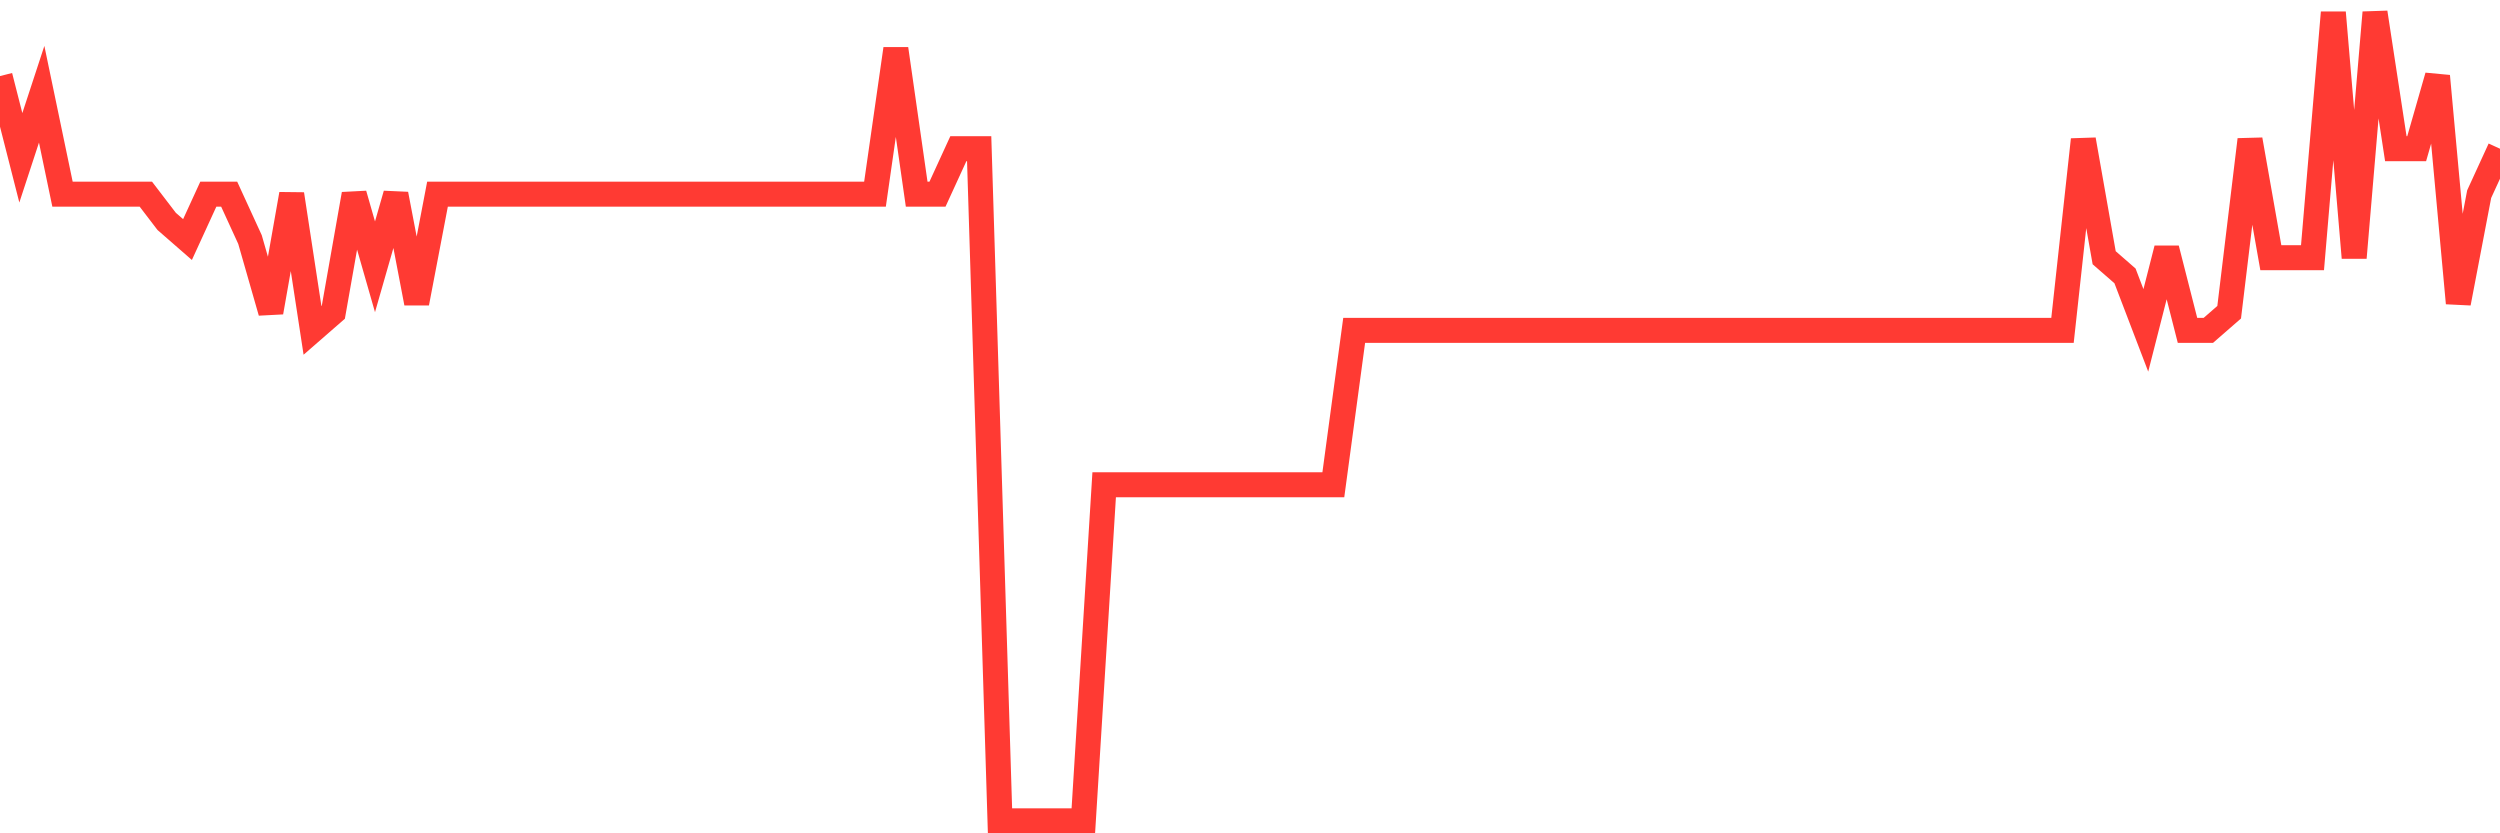 <svg
  xmlns="http://www.w3.org/2000/svg"
  xmlns:xlink="http://www.w3.org/1999/xlink"
  width="120"
  height="40"
  viewBox="0 0 120 40"
  preserveAspectRatio="none"
>
  <polyline
    points="0,3.652 1,7.575 2,4.524 3,9.319 4,9.319 5,9.319 6,9.319 7,9.319 8,10.627 9,11.499 10,9.319 11,9.319 12,11.499 13,14.987 14,9.319 15,15.858 16,14.987 17,9.319 18,12.807 19,9.319 20,14.551 21,9.319 22,9.319 23,9.319 24,9.319 25,9.319 26,9.319 27,9.319 28,9.319 29,9.319 30,9.319 31,9.319 32,9.319 33,9.319 34,9.319 35,9.319 36,9.319 37,9.319 38,9.319 39,9.319 40,9.319 41,9.319 42,9.319 43,2.344 44,9.319 45,9.319 46,7.139 47,7.139 48,39.4 49,39.4 50,39.4 51,39.4 52,39.4 53,23.27 54,23.27 55,23.27 56,23.27 57,23.27 58,23.27 59,23.27 60,23.27 61,23.27 62,23.27 63,23.27 64,23.27 65,15.858 66,15.858 67,15.858 68,15.858 69,15.858 70,15.858 71,15.858 72,15.858 73,15.858 74,15.858 75,15.858 76,15.858 77,15.858 78,15.858 79,15.858 80,15.858 81,15.858 82,15.858 83,15.858 84,15.858 85,15.858 86,15.858 87,15.858 88,15.858 89,15.858 90,15.858 91,15.858 92,15.858 93,15.858 94,15.858 95,15.858 96,15.858 97,15.858 98,15.858 99,15.858 100,6.703 101,12.371 102,13.243 103,15.858 104,11.935 105,15.858 106,15.858 107,14.987 108,6.703 109,12.371 110,12.371 111,12.371 112,0.6 113,12.371 114,0.6 115,7.139 116,7.139 117,3.652 118,14.551 119,9.319 120,7.139"
    fill="none"
    stroke="#ff3a33"
    stroke-width="1.2"
  >
  </polyline>
</svg>